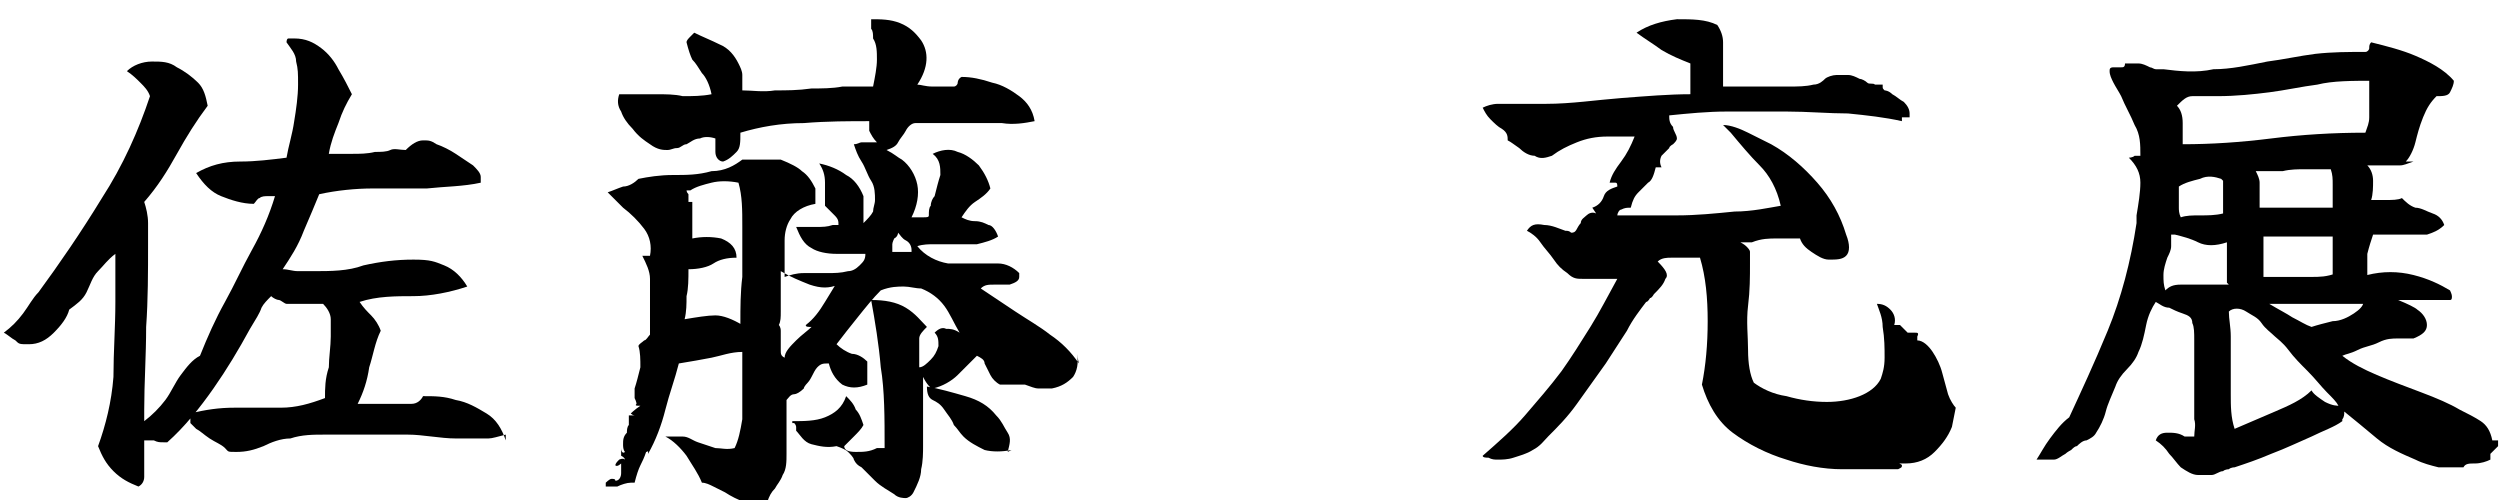 <?xml version="1.0" encoding="UTF-8"?>
<svg id="_レイヤー_1" data-name="レイヤー_1" xmlns="http://www.w3.org/2000/svg" version="1.1" viewBox="0 0 130 26">
  <!-- Generator: Adobe Illustrator 29.0.1, SVG Export Plug-In . SVG Version: 2.1.0 Build 192)  -->
  <path d="M26.3,22.6c-.4.1-.7.2-.9.2-.2,0-.5,0-.7,0-.2,0-.5,0-.9,0,0,0,0,0-.1,0-.8,0-1.7-.2-2.5-.2-.8,0-1.6,0-2.5,0s-1.2,0-1.8,0c-.6,0-1.2,0-1.8.2-.5,0-1,.2-1.4.4-.5.2-.9.3-1.4.3s-.4,0-.6-.2-.5-.3-.8-.5c-.3-.2-.5-.4-.7-.5-.2-.2-.3-.3-.3-.3,0,0,0-.2,0-.2s0,0,0-.1c0,0,0,0,0,0,0,0,0-.1,0-.2.8-.2,1.5-.3,2.3-.3.8,0,1.6,0,2.4,0,.8,0,1.5-.2,2.3-.5,0-.5,0-1,.2-1.6,0-.5.1-1.1.1-1.6s0-.6,0-.9c0-.3-.2-.6-.4-.8-.1,0-.3,0-.4,0s-.3,0-.5,0c-.2,0-.3,0-.5,0-.2,0-.3,0-.5,0-.1,0-.3-.2-.4-.2s-.3-.1-.4-.2c-.2.2-.4.4-.5.6-.1.3-.3.6-.6,1.1-.6,1.1-1.2,2.1-1.9,3.1-.7,1-1.5,2-2.4,2.8,0,0-.1,0-.2,0-.2,0-.3,0-.5-.1-.1,0-.3,0-.5,0,0,.1,0,.2,0,.4,0,.2,0,.3,0,.5,0,.2,0,.3,0,.4,0,.2,0,.4,0,.6,0,.2-.1.4-.3.5-.5-.2-.9-.4-1.3-.8s-.6-.8-.8-1.3c.4-1.1.7-2.3.8-3.6,0-1.3.1-2.6.1-3.9v-1.3c0-.4,0-.8,0-1.2-.4.3-.6.6-.9.9s-.4.7-.6,1.1c-.2.4-.5.6-.9.9-.1.4-.4.8-.8,1.2s-.8.6-1.3.6-.5,0-.7-.2c-.2-.1-.4-.3-.6-.4.4-.3.7-.6,1-1,.3-.4.5-.8.8-1.1,1.1-1.5,2.2-3.1,3.3-4.9,1.1-1.7,1.9-3.5,2.5-5.3-.1-.3-.3-.5-.5-.7-.2-.2-.4-.4-.7-.6.3-.3.8-.5,1.3-.5s.9,0,1.3.3c.4.2.8.5,1.1.8.3.3.4.7.5,1.2-.6.8-1.1,1.6-1.6,2.5s-1,1.7-1.7,2.5c.1.3.2.7.2,1.1,0,.4,0,.7,0,1.1,0,1.4,0,2.9-.1,4.3,0,1.5-.1,2.9-.1,4.3v.6c.4-.3.8-.7,1.1-1.1.3-.4.5-.9.8-1.3.3-.4.6-.8,1-1,.4-1,.8-1.9,1.3-2.8.5-.9.9-1.8,1.4-2.7.5-.9.9-1.8,1.2-2.8,0,0-.1,0-.2,0,0,0-.1,0-.2,0-.1,0-.3,0-.4.1-.1,0-.2.2-.3.3-.6,0-1.2-.2-1.7-.4-.5-.2-.9-.6-1.3-1.2.7-.4,1.4-.6,2.3-.6.8,0,1.6-.1,2.4-.2.1-.6.3-1.2.4-1.9.1-.6.2-1.3.2-1.9s0-.8-.1-1.2c0-.4-.3-.7-.5-1,0,0,0-.2.1-.2,0,0,.2,0,.3,0,.6,0,1,.2,1.4.5.4.3.7.7.9,1.1.3.5.5.9.7,1.3-.3.5-.5.9-.7,1.5-.2.5-.4,1-.5,1.6.4,0,.8,0,1.2,0,.4,0,.8,0,1.2-.1.3,0,.6,0,.8-.1s.5,0,.8,0c.3-.3.6-.5.9-.5s.4,0,.7.2c.3.1.7.3,1,.5s.6.4.9.6c.2.2.4.4.4.6h0c0,.2,0,.3,0,.3-.9.2-1.9.2-2.8.3-1,0-1.9,0-2.8,0-.9,0-1.9.1-2.8.3-.2.5-.5,1.2-.8,1.9-.3.8-.7,1.4-1.1,2,.3,0,.5.1.8.1.3,0,.5,0,.8,0,.9,0,1.8,0,2.6-.3.9-.2,1.7-.3,2.6-.3s1.1.1,1.6.3.9.6,1.2,1.1c-.9.3-1.9.5-2.8.5-.9,0-1.9,0-2.8.3.2.3.4.5.6.7.2.2.4.5.5.8-.3.6-.4,1.3-.6,1.9-.1.7-.3,1.3-.6,1.9.2,0,.4,0,.6,0,.2,0,.4,0,.6,0,.1,0,.3,0,.4,0,.1,0,.3,0,.4,0,.2,0,.5,0,.8,0,.3,0,.5-.2.6-.4.6,0,1.1,0,1.7.2.6.1,1.1.4,1.6.7s.8.8,1,1.4Z"/>
  <path d="M56,18.4c.1.5,0,.9-.2,1.2-.3.3-.6.5-1.1.6-.3,0-.5,0-.7,0-.2,0-.4-.1-.7-.2,0,0-.2,0-.3,0,0,0-.2,0-.3,0,0,0-.1,0-.3,0,0,0-.1,0-.2,0s-.1,0-.2,0c-.2-.1-.4-.3-.5-.5-.1-.2-.2-.4-.3-.6,0-.2-.2-.3-.4-.4-.3.3-.7.7-1,1s-.8.6-1.3.7c-.1,0-.3-.2-.5-.6,0,.3,0,.5,0,.8,0,.3,0,.5,0,.8,0,.3,0,.7,0,1s0,.7,0,1,0,.8-.1,1.2c0,.4-.2.8-.4,1.2-.1.2-.3.3-.4.3s-.4,0-.6-.2c-.3-.2-.7-.4-1-.7-.3-.3-.5-.5-.7-.7-.2-.1-.3-.2-.4-.4,0-.1-.2-.3-.3-.4s-.3-.2-.6-.3c-.5.1-.9,0-1.3-.1s-.6-.5-.8-.7c0-.1,0-.2,0-.2s0-.1-.1-.2c0,0,0,0-.1,0,0,0,0,0,0-.1.6,0,1.2,0,1.7-.2.5-.2.9-.5,1.1-1.1.2.2.4.4.5.7.2.2.3.5.4.8-.1.2-.3.4-.5.6s-.4.4-.5.5c0,.2.2.3.6.3.4,0,.7,0,1.1-.2,0,0,.1,0,.2,0s.1,0,.2,0c0-1.6,0-3-.2-4.2-.1-1.2-.3-2.4-.5-3.5h0c.7,0,1.3.1,1.8.4.5.3.8.7,1.1,1-.2.2-.4.4-.4.6,0,.2,0,.5,0,.8,0,.1,0,.2,0,.3,0,.1,0,.2,0,.4.2,0,.4-.2.6-.4s.3-.4.4-.7c0-.3,0-.5-.2-.7.2-.2.4-.3.6-.2.2,0,.4,0,.7.2h0c-.3-.5-.5-1-.8-1.4-.3-.4-.7-.7-1.2-.9-.3,0-.6-.1-.9-.1s-.7,0-1.2.2c-.4.4-.8.9-1.2,1.4s-.8,1-1.1,1.4c.2.2.5.4.8.5.3,0,.6.2.8.4,0,0,0,.1,0,.2,0,0,0,.1,0,.2,0,.1,0,.3,0,.4,0,.1,0,.3,0,.4-.5.2-.9.2-1.3,0-.4-.3-.6-.7-.7-1.1-.3,0-.4,0-.6.2-.1.1-.2.3-.3.5,0,0-.1.2-.2.3,0,0-.2.2-.2.3-.2.2-.4.3-.5.3-.2,0-.3.2-.4.3,0,.2,0,.4,0,.7,0,.3,0,.6,0,.9,0,.4,0,.8,0,1.2,0,.4,0,.8-.2,1.1-.1.3-.3.5-.4.7-.2.2-.3.4-.4.7-.4.1-.8.1-1.2,0-.3-.1-.7-.3-1-.5-.2-.1-.4-.2-.6-.3-.2-.1-.4-.2-.6-.2-.2-.5-.5-.9-.8-1.4-.3-.4-.7-.8-1.1-1,.3,0,.6,0,.9,0,.3,0,.5.2.8.3.3.1.6.2.9.3.3,0,.6.1,1,0,.2-.4.3-.9.4-1.5,0-.6,0-1.2,0-1.9,0-.3,0-.5,0-.8,0-.3,0-.6,0-.8-.6,0-1.1.2-1.6.3-.5.1-1.1.2-1.7.3-.2.8-.5,1.6-.7,2.4s-.5,1.6-.9,2.3c0,0,0,0,0-.1s0,0-.1,0c-.1.3-.2.5-.3.7s-.2.5-.3.9c0,0-.1,0-.2,0-.2,0-.5.1-.7.2-.3,0-.5,0-.6,0,0,0,0-.1,0-.2,0,0,.2-.2.3-.2s.2,0,.2.1c.2,0,.3-.2.3-.4,0-.2,0-.4,0-.5h0c0,0-.2.2-.3.1,0-.1.1-.2.2-.3,0,0,.2-.1.3,0,0,0,0-.1-.2-.2,0-.1,0-.2,0-.4,0,.2.1.3.2.2-.1-.1-.1-.3-.1-.4,0-.2,0-.4.2-.6,0-.1,0-.3.1-.4,0-.2,0-.3,0-.5,0,0,.1,0,.2,0,0,0,.2,0,.2,0,0,0,0,0-.1,0,0,0-.1,0-.2-.1,0,0,.2-.2.5-.4-.2,0-.3,0-.2-.1,0,0,0-.1-.1-.3,0,0,0-.2,0-.2,0,0,0-.2,0-.3.1-.3.2-.7.3-1.1,0-.4,0-.8-.1-1.1,0-.1.2-.2.3-.3.1,0,.2-.2.3-.3,0-.3,0-.6,0-.8,0-.3,0-.5,0-.8,0-.4,0-.9,0-1.3,0-.4-.2-.8-.4-1.2h.4c.1-.5,0-1-.3-1.4-.3-.4-.7-.8-1.1-1.1-.1-.1-.3-.3-.4-.4s-.3-.3-.4-.4c.3-.1.5-.2.8-.3.3,0,.6-.2.8-.4.5-.1,1.1-.2,1.8-.2.7,0,1.3,0,2-.2.7,0,1.2-.3,1.6-.6.2,0,.3,0,.5,0,.2,0,.4,0,.5,0,.2,0,.3,0,.5,0,.2,0,.3,0,.5,0,.5.2.9.4,1.1.6.3.2.5.5.7.9,0,0,0,.2,0,.2,0,0,0,.1,0,.2,0,0,0,.1,0,.2,0,0,0,.1,0,.2-.6.1-1.1.4-1.3.8-.2.3-.3.7-.3,1.1,0,.4,0,.9,0,1.3s0,.2,0,.3c0,.1,0,.2,0,.3.3-.1.6-.2,1-.2.4,0,.8,0,1.2,0,.4,0,.7,0,1.1-.1.2,0,.4-.1.6-.3s.3-.3.3-.6c-.5,0-1,0-1.5,0-.5,0-1-.1-1.3-.3-.4-.2-.6-.6-.8-1.1.3,0,.7,0,1,0,.4,0,.6,0,.9-.1.1,0,.2,0,.3,0,0-.2,0-.3-.2-.5-.2-.2-.4-.4-.5-.5,0-.4,0-.8,0-1.2,0-.4-.1-.7-.3-1,.5.1,1,.3,1.4.6.4.2.7.6.9,1.1,0,.1,0,.3,0,.5,0,.2,0,.5,0,.9.2-.2.4-.4.5-.6,0-.2.1-.4.1-.6,0-.3,0-.7-.2-1-.2-.3-.3-.7-.5-1-.2-.3-.3-.6-.4-.9.2,0,.3-.1.4-.1.1,0,.3,0,.4,0,0,0,.1,0,.2,0,0,0,.1,0,.2,0-.2-.2-.3-.4-.4-.6,0-.2,0-.3,0-.5-1,0-2.2,0-3.4.1-1.2,0-2.3.2-3.3.5,0,.5,0,.8-.2,1-.2.2-.4.4-.7.5-.2,0-.4-.2-.4-.5,0-.3,0-.5,0-.7-.3-.1-.6-.1-.8,0-.3,0-.5.2-.7.3-.2,0-.3.2-.5.2s-.3.1-.5.1-.5,0-.9-.3c-.3-.2-.6-.4-.9-.8-.3-.3-.5-.6-.6-.9-.2-.3-.2-.6-.1-.9.3,0,.7,0,1,0,.3,0,.6,0,.9,0,.5,0,1,0,1.4.1.5,0,1,0,1.5-.1-.1-.5-.3-.9-.5-1.1-.2-.3-.3-.5-.5-.7-.1-.2-.2-.5-.3-.9,0-.1.1-.2.2-.3l.2-.2c.4.2.9.4,1.3.6.5.2.8.6,1,1,.1.2.2.4.2.6,0,.2,0,.5,0,.8.5,0,1.1.1,1.7,0,.6,0,1.2,0,1.9-.1.5,0,1.1,0,1.6-.1.5,0,1.1,0,1.6,0,.1-.5.2-1,.2-1.4,0-.4,0-.8-.2-1.1,0-.2,0-.4-.1-.5,0-.2,0-.4,0-.5.5,0,1,0,1.5.2s.8.5,1.1.9c.4.6.4,1.4-.2,2.3.2,0,.4.1.8.1s.6,0,.9,0h.2c.1,0,.2-.1.2-.2,0,0,0-.2.2-.3.5,0,1,.1,1.6.3.5.1,1,.4,1.4.7.4.3.7.7.8,1.3-.5.1-1.1.2-1.7.1-.7,0-1.3,0-2,0-.3,0-.6,0-.9,0-.3,0-.5,0-.8,0s-.2,0-.3,0c-.1,0-.2,0-.3,0,0,0-.2,0-.2,0-.2,0-.4.2-.5.4-.1.2-.3.4-.4.6-.1.2-.3.3-.6.4.4.2.6.4.8.5.4.3.7.8.8,1.3.1.5,0,1.1-.3,1.7.2,0,.4,0,.6,0,.2,0,.3,0,.3-.1,0-.2,0-.4.1-.5,0-.2.1-.4.2-.5.1-.4.2-.8.3-1.1,0-.4,0-.8-.4-1.1.4-.2.9-.3,1.3-.1.4.1.8.4,1.1.7.3.4.5.8.6,1.2-.2.3-.5.5-.8.7s-.5.5-.7.8c.2.1.4.2.7.2.3,0,.5.1.7.2.2,0,.4.3.5.6-.3.2-.7.3-1.1.4-.4,0-.8,0-1.3,0-.3,0-.6,0-.9,0-.3,0-.6,0-.9.1.4.5,1,.8,1.6.9.2,0,.4,0,.6,0,.2,0,.4,0,.6,0,.5,0,.9,0,1.4,0,.4,0,.8.2,1.1.5,0,0,0,0,0,.1,0,0,0,0,0,.1,0,.2-.2.3-.5.4-.3,0-.5,0-.8,0-.3,0-.5,0-.7.2.6.4,1.2.8,1.8,1.2.6.4,1.3.8,1.8,1.2.6.4,1.1.9,1.5,1.5ZM38.5,17v-.2c0-.8,0-1.6.1-2.4,0-.9,0-1.7,0-2.6,0-.9,0-1.6-.2-2.3-.5-.1-1-.1-1.4,0-.4.1-.8.2-1.1.4,0,0-.2,0-.2,0,0,0,0,.1.1.2,0,0,0,.1,0,.2,0,0,0,.2,0,.2,0,0,0,0,.2,0,0,.1,0,.3,0,.4,0,.2,0,.3,0,.4,0,.2,0,.3,0,.5,0,.2,0,.4,0,.6.5-.1,1-.1,1.5,0,.5.2.8.5.8,1-.5,0-.9.1-1.2.3s-.8.3-1.3.3c0,.5,0,1-.1,1.4,0,.4,0,.8-.1,1.2.6-.1,1.2-.2,1.6-.2.4,0,.9.2,1.4.5ZM43.6,14.8c-.5.2-.9.2-1.5,0-.5-.2-1-.4-1.5-.7,0,.2,0,.4,0,.6,0,.2,0,.4,0,.6,0,.3,0,.6,0,.9,0,.3,0,.5-.1.7,0,0,.1.1.1.3,0,.1,0,.3,0,.5s0,.3,0,.5c0,.2,0,.3.2.4,0-.3.3-.6.6-.9.3-.3.6-.5.8-.7-.2,0-.3,0-.3-.1.4-.3.7-.7,1-1.2.3-.5.5-.8.6-1ZM47.4,13c0-.2-.1-.4-.3-.5-.2-.1-.3-.3-.4-.4,0,0,0,.2-.2.3,0,0-.1.2-.1.3,0,.1,0,.2,0,.4h1ZM52.6,23.4c-.5.1-1,.1-1.4,0-.4-.2-.8-.4-1.1-.7-.2-.2-.3-.4-.5-.6-.1-.3-.3-.5-.5-.8-.2-.3-.4-.4-.6-.5-.2-.1-.3-.3-.3-.7.6.1,1.3.3,2,.5.7.2,1.2.5,1.6,1,.3.3.4.6.6.9s.1.6,0,1Z"/>
  <path d="M101.5,22.2c-.2.5-.5.9-.9,1.3-.4.4-.9.6-1.5.6s-.2,0-.2.1,0,.1-.2.2c-.9,0-1.9,0-2.9,0-1,0-2-.2-2.9-.5-1-.3-2-.8-2.8-1.4-.8-.6-1.3-1.5-1.6-2.5.2-1,.3-2.1.3-3.3,0-1.2-.1-2.3-.4-3.3-.1,0-.2,0-.4,0h-.4c-.2,0-.5,0-.7,0-.2,0-.5,0-.7.2.4.4.6.7.4.9-.1.3-.3.5-.6.8,0,0-.1.2-.2.2,0,0-.1.2-.2.2-.3.4-.7.9-1,1.5-.4.6-.7,1.1-1.1,1.7-.5.7-1,1.4-1.5,2.1-.5.7-1,1.2-1.5,1.7h0c-.2.2-.4.5-.8.7-.3.2-.7.3-1,.4s-.6.1-.8.1c-.2,0-.3,0-.5-.1-.1,0-.3,0-.3-.1.8-.7,1.6-1.4,2.2-2.1s1.3-1.5,1.9-2.3c.5-.7,1-1.5,1.5-2.3.5-.8.9-1.6,1.4-2.5-.2,0-.3,0-.5,0s-.3,0-.5,0c-.3,0-.5,0-.8,0-.3,0-.5,0-.8-.3-.3-.2-.5-.4-.7-.7-.2-.3-.5-.6-.7-.9-.2-.3-.5-.5-.7-.6.2-.3.4-.4.9-.3.4,0,.8.2,1.1.3.1,0,.2,0,.3.1.1,0,.2,0,.3-.2,0,0,.1-.2.2-.3,0-.2.2-.3.3-.4.1-.1.3-.2.5-.1l-.2-.3c.3-.1.5-.3.6-.6.1-.3.4-.4.7-.5,0-.1,0-.2-.1-.2,0,0-.1,0-.2,0h-.1c.1-.4.3-.7.6-1.1s.5-.8.7-1.3c-.4,0-.8,0-1.4,0s-1.1.1-1.6.3c-.5.2-.9.4-1.3.7-.3.1-.6.2-.9,0-.3,0-.6-.2-.8-.4-.3-.2-.4-.3-.6-.4h0c0-.2,0-.4-.3-.6-.2-.1-.4-.3-.6-.5-.2-.2-.3-.4-.4-.6.2-.1.5-.2.8-.2s.7,0,1.1,0c.2,0,.5,0,.7,0,.2,0,.5,0,.7,0,1.3,0,2.6-.2,3.9-.3,1.3-.1,2.5-.2,3.6-.2v-.5c0-.2,0-.5,0-.7s0-.3,0-.4c-.5-.2-1-.4-1.5-.7-.4-.3-.9-.6-1.3-.9.6-.4,1.3-.6,2.1-.7.8,0,1.5,0,2.1.3.2.3.3.6.3.9s0,.7,0,1.1c0,.2,0,.4,0,.6,0,.2,0,.4,0,.6.3,0,.7,0,1,0,.4,0,.7,0,1,0,.5,0,1,0,1.4,0,.5,0,.9,0,1.3-.1.3,0,.5-.2.6-.3.1-.1.4-.2.6-.2.2,0,.4,0,.6,0,.2,0,.4.1.6.2.1,0,.3.1.4.2s.3,0,.4.1c0,0,.1,0,.2,0,.1,0,.2,0,.2,0,0,0,0,0,0,.1s0,.1.1.2c0,0,.2,0,.4.2.2.1.4.3.6.4.2.2.3.4.3.6s0,.2,0,.2c0,0-.1,0-.2,0,0,0-.2,0-.2,0,0,0,0,.1,0,.2-.9-.2-1.8-.3-2.8-.4-1,0-2.1-.1-3.2-.1s-2.1,0-3.1,0c-1,0-2,.1-3,.2,0,.2,0,.4.2.6,0,.2.2.4.2.6,0,.1-.1.2-.2.3,0,0-.2.1-.2.2-.1.1-.3.3-.4.4-.1.2-.1.4,0,.6,0,0-.1,0-.2,0,0,0,0,0-.1,0-.1.4-.2.7-.4.8-.2.2-.3.3-.5.5-.2.2-.3.4-.4.8-.2,0-.3,0-.5.1-.1,0-.2.2-.2.3,1,0,2.1,0,3.1,0,1,0,2-.1,3-.2.9,0,1.8-.2,2.4-.3-.2-.9-.6-1.6-1.1-2.1-.5-.5-1-1.1-1.5-1.7l-.4-.4c.4,0,.9.2,1.3.4.4.2.8.4,1.2.6.9.5,1.7,1.2,2.4,2,.7.8,1.2,1.7,1.5,2.7.2.5.2.9,0,1.1-.2.2-.5.2-.9.2-.3,0-.6-.2-.9-.4s-.5-.4-.6-.7c-.4,0-.8,0-1.2,0s-.8,0-1.3.2c0,0-.2,0-.3,0-.1,0-.2,0-.3,0,0,0,.2.1.3.2s.2.2.2.3c0,.1,0,.2,0,.3,0,.1,0,.2,0,.3,0,.7,0,1.4-.1,2.2s0,1.6,0,2.3c0,.7.1,1.3.3,1.7.4.3,1,.6,1.7.7.7.2,1.4.3,2.1.3.6,0,1.2-.1,1.7-.3.5-.2.9-.5,1.1-.9.1-.3.2-.6.2-1.1s0-1-.1-1.6c0-.5-.2-.9-.3-1.2.3,0,.5.1.7.3s.3.5.2.8c.1,0,.2,0,.3,0,0,0,.1.1.2.2,0,0,.2.2.2.2,0,0,.2,0,.4,0,.1,0,.2,0,.1.2,0,0,0,.1,0,.2.3,0,.6.3.8.6.2.3.4.7.5,1.1.1.4.2.7.3,1.1.1.3.3.6.4.7Z"/>
  <path d="M129.9,22.9c0,.1,0,.2,0,.3,0,0-.1.1-.2.2,0,0-.1.1-.2.2,0,0,0,.2,0,.3-.2.1-.5.2-.8.2-.3,0-.5,0-.6.2-.5,0-.9,0-1.3,0-.4-.1-.8-.2-1.2-.4-.7-.3-1.4-.6-2-1.1-.6-.5-1.2-1-1.7-1.4,0,0,0,0,0,.1,0,0,0,.2-.1.3,0,0,0,.1,0,.1-.4.3-1,.5-1.6.8-.7.3-1.3.6-2.1.9-.7.3-1.3.5-1.9.7,0,0-.2,0-.3.1,0,0-.2,0-.3.1-.2,0-.4.2-.6.2s-.5,0-.7,0c-.3,0-.6-.2-.9-.4-.2-.2-.4-.5-.6-.7-.2-.3-.4-.5-.7-.7.1-.3.3-.4.6-.4.3,0,.6,0,.9.2,0,0,.2,0,.3,0s.2,0,.2,0c0-.3.1-.6,0-.9,0-.3,0-.6,0-1h0c0-.3,0-.6,0-.9s0-.6,0-.9c0-.4,0-.9,0-1.3s0-.7-.1-.9c0-.3-.2-.4-.5-.5s-.5-.2-.7-.3c-.3,0-.5-.2-.7-.3-.2.3-.4.7-.5,1.2s-.2,1-.4,1.4c-.1.3-.3.6-.6.9-.3.3-.5.6-.6.9-.2.5-.4.9-.5,1.3-.1.4-.3.8-.5,1.1-.1.2-.3.3-.5.4-.2,0-.4.2-.5.3-.1,0-.2.1-.3.2,0,0-.2.1-.3.2-.2.1-.4.3-.6.3-.2,0-.5,0-.9,0,.2-.3.4-.7.7-1.1.3-.4.6-.8,1-1.1.6-1.3,1.3-2.8,2-4.5.7-1.7,1.2-3.6,1.5-5.6,0,0,0-.1,0-.2,0,0,0-.1,0-.2.1-.6.2-1.2.2-1.7,0-.5-.2-.9-.6-1.3,0,0,.2,0,.3-.1,0,0,.2,0,.3,0,0-.6,0-1.1-.3-1.6-.2-.5-.5-1-.7-1.5-.1-.2-.3-.5-.4-.7-.1-.2-.2-.4-.2-.6,0-.1,0-.2.2-.2s.2,0,.4,0c.1,0,.2,0,.2-.2.3,0,.5,0,.7,0s.4.1.6.2c.1,0,.2.1.3.1s.2,0,.4,0c.8.1,1.7.2,2.6,0,.9,0,1.8-.2,2.8-.4.8-.1,1.7-.3,2.5-.4.9-.1,1.7-.1,2.6-.1.1,0,.2-.1.2-.2,0-.1,0-.2.1-.3.8.2,1.6.4,2.3.7s1.5.7,2,1.3c0,.2-.1.4-.2.6-.1.2-.4.2-.7.2-.3.3-.5.6-.7,1.1s-.3.9-.4,1.3c-.1.4-.3.8-.5,1,0,0,.2,0,.4,0-.3.1-.5.2-.7.2-.2,0-.4,0-.6,0s-.6,0-1.1,0c.2.2.3.5.3.8s0,.7-.1,1c.1,0,.4,0,.7,0,.4,0,.7,0,.9-.1.2.2.4.4.7.5.3,0,.6.2.9.3.3.1.5.3.6.6-.3.3-.6.4-.9.5-.4,0-.8,0-1.3,0-.2,0-.5,0-.7,0-.3,0-.5,0-.8,0-.1.3-.2.6-.3,1,0,.4,0,.8,0,1.1.8-.2,1.6-.2,2.4,0,.8.2,1.4.5,1.9.8,0,0,.1.2.1.3,0,.1,0,.2-.1.2-.2,0-.5,0-.7,0h-.6c-.3,0-.5,0-.7,0-.2,0-.5,0-.7,0,.5.2.9.4,1,.5.3.2.5.5.5.8,0,.3-.2.5-.7.7,0,0-.1,0-.2,0,0,0-.2,0-.2,0,0,0-.1,0-.2,0,0,0-.1,0-.2,0-.3,0-.6,0-1,.2s-.7.2-1.1.4-.6.2-.8.3c.5.4,1.1.7,1.8,1s1.5.6,2.3.9c.8.3,1.5.6,2,.9.4.2.8.4,1.1.6.3.2.5.5.6,1ZM115.8,14.7c0-.3,0-.7,0-1s0-.7,0-1.1c-.6.2-1.1.2-1.5,0s-.8-.3-1.2-.4c0,0-.2,0-.2,0,0,.2,0,.4,0,.6,0,.2-.1.4-.2.6-.1.3-.2.6-.2.9,0,.3,0,.5.1.8.2-.2.4-.3.8-.3.3,0,.7,0,1.1,0h.7c.2,0,.5,0,.7,0ZM115.5,9.3c-.3-.1-.7-.2-1.1,0-.4.1-.8.2-1.1.4,0,0,0,.2,0,.3,0,.1,0,.2,0,.3,0,.2,0,.4,0,.5s0,.3.1.5c.3-.1.6-.1,1-.1.4,0,.8,0,1.2-.1v-1.7ZM123.5,4.2c-1.2,0-2.2,0-3,.2-.8.1-1.7.3-2.5.4-.8.1-1.7.2-2.7.2h-.3c-.4,0-.8,0-1,0-.3,0-.5.2-.8.5.2.2.3.5.3.9,0,.4,0,.8,0,1.1,1.5,0,3-.1,4.6-.3,1.6-.2,3.2-.3,4.9-.3.1-.3.2-.5.2-.8,0-.3,0-.6,0-.9v-.6c0-.2,0-.4,0-.6ZM121.6,21.1c-.1-.2-.3-.4-.6-.7-.3-.3-.6-.7-1-1.1-.4-.4-.7-.7-1-1.1s-.6-.6-.7-.7c-.2-.2-.5-.4-.7-.7s-.5-.4-.8-.6c-.3-.2-.7-.2-.9,0,0,.4.1.8.1,1.3,0,.4,0,.9,0,1.4,0,.5,0,1.1,0,1.6,0,.6,0,1.2.2,1.8.7-.3,1.4-.6,2.1-.9.7-.3,1.4-.6,1.9-1.1.1.2.4.4.7.6.4.2.6.2.8.2ZM121.3,10.7c0,0,0-.1,0-.3,0-.3,0-.5,0-.8,0-.3,0-.5-.1-.8-.5,0-.9,0-1.3,0-.4,0-.8,0-1.2.1-.4,0-.9,0-1.4,0,.1.2.2.4.2.6s0,.3,0,.5c0,.1,0,.3,0,.4s0,.3,0,.4c.3,0,.7,0,1,0,.3,0,.6,0,.9,0s.6,0,.9,0c.3,0,.6,0,1,0ZM121.3,14.3c0-.2,0-.4,0-.6s0-.4,0-.5c0-.2,0-.3,0-.5s0-.3,0-.4c-.5,0-.9,0-1.2,0s-.7,0-1.1,0c-.4,0-.8,0-1.3,0,0,.2,0,.3,0,.5v1c0,.2,0,.4,0,.6.5,0,1,0,1.4,0,.4,0,.8,0,1.1,0,.4,0,.8,0,1.3-.2ZM123,15.8c-.6,0-1.1,0-1.6,0-.5,0-1,0-1.6,0-.3,0-.6,0-.9,0s-.6,0-.9,0c.5.3.9.5,1.2.7.4.2.7.4,1,.5.3-.1.7-.2,1.1-.3.4,0,.8-.2,1.1-.4.3-.2.5-.4.5-.6Z"/>
</svg>